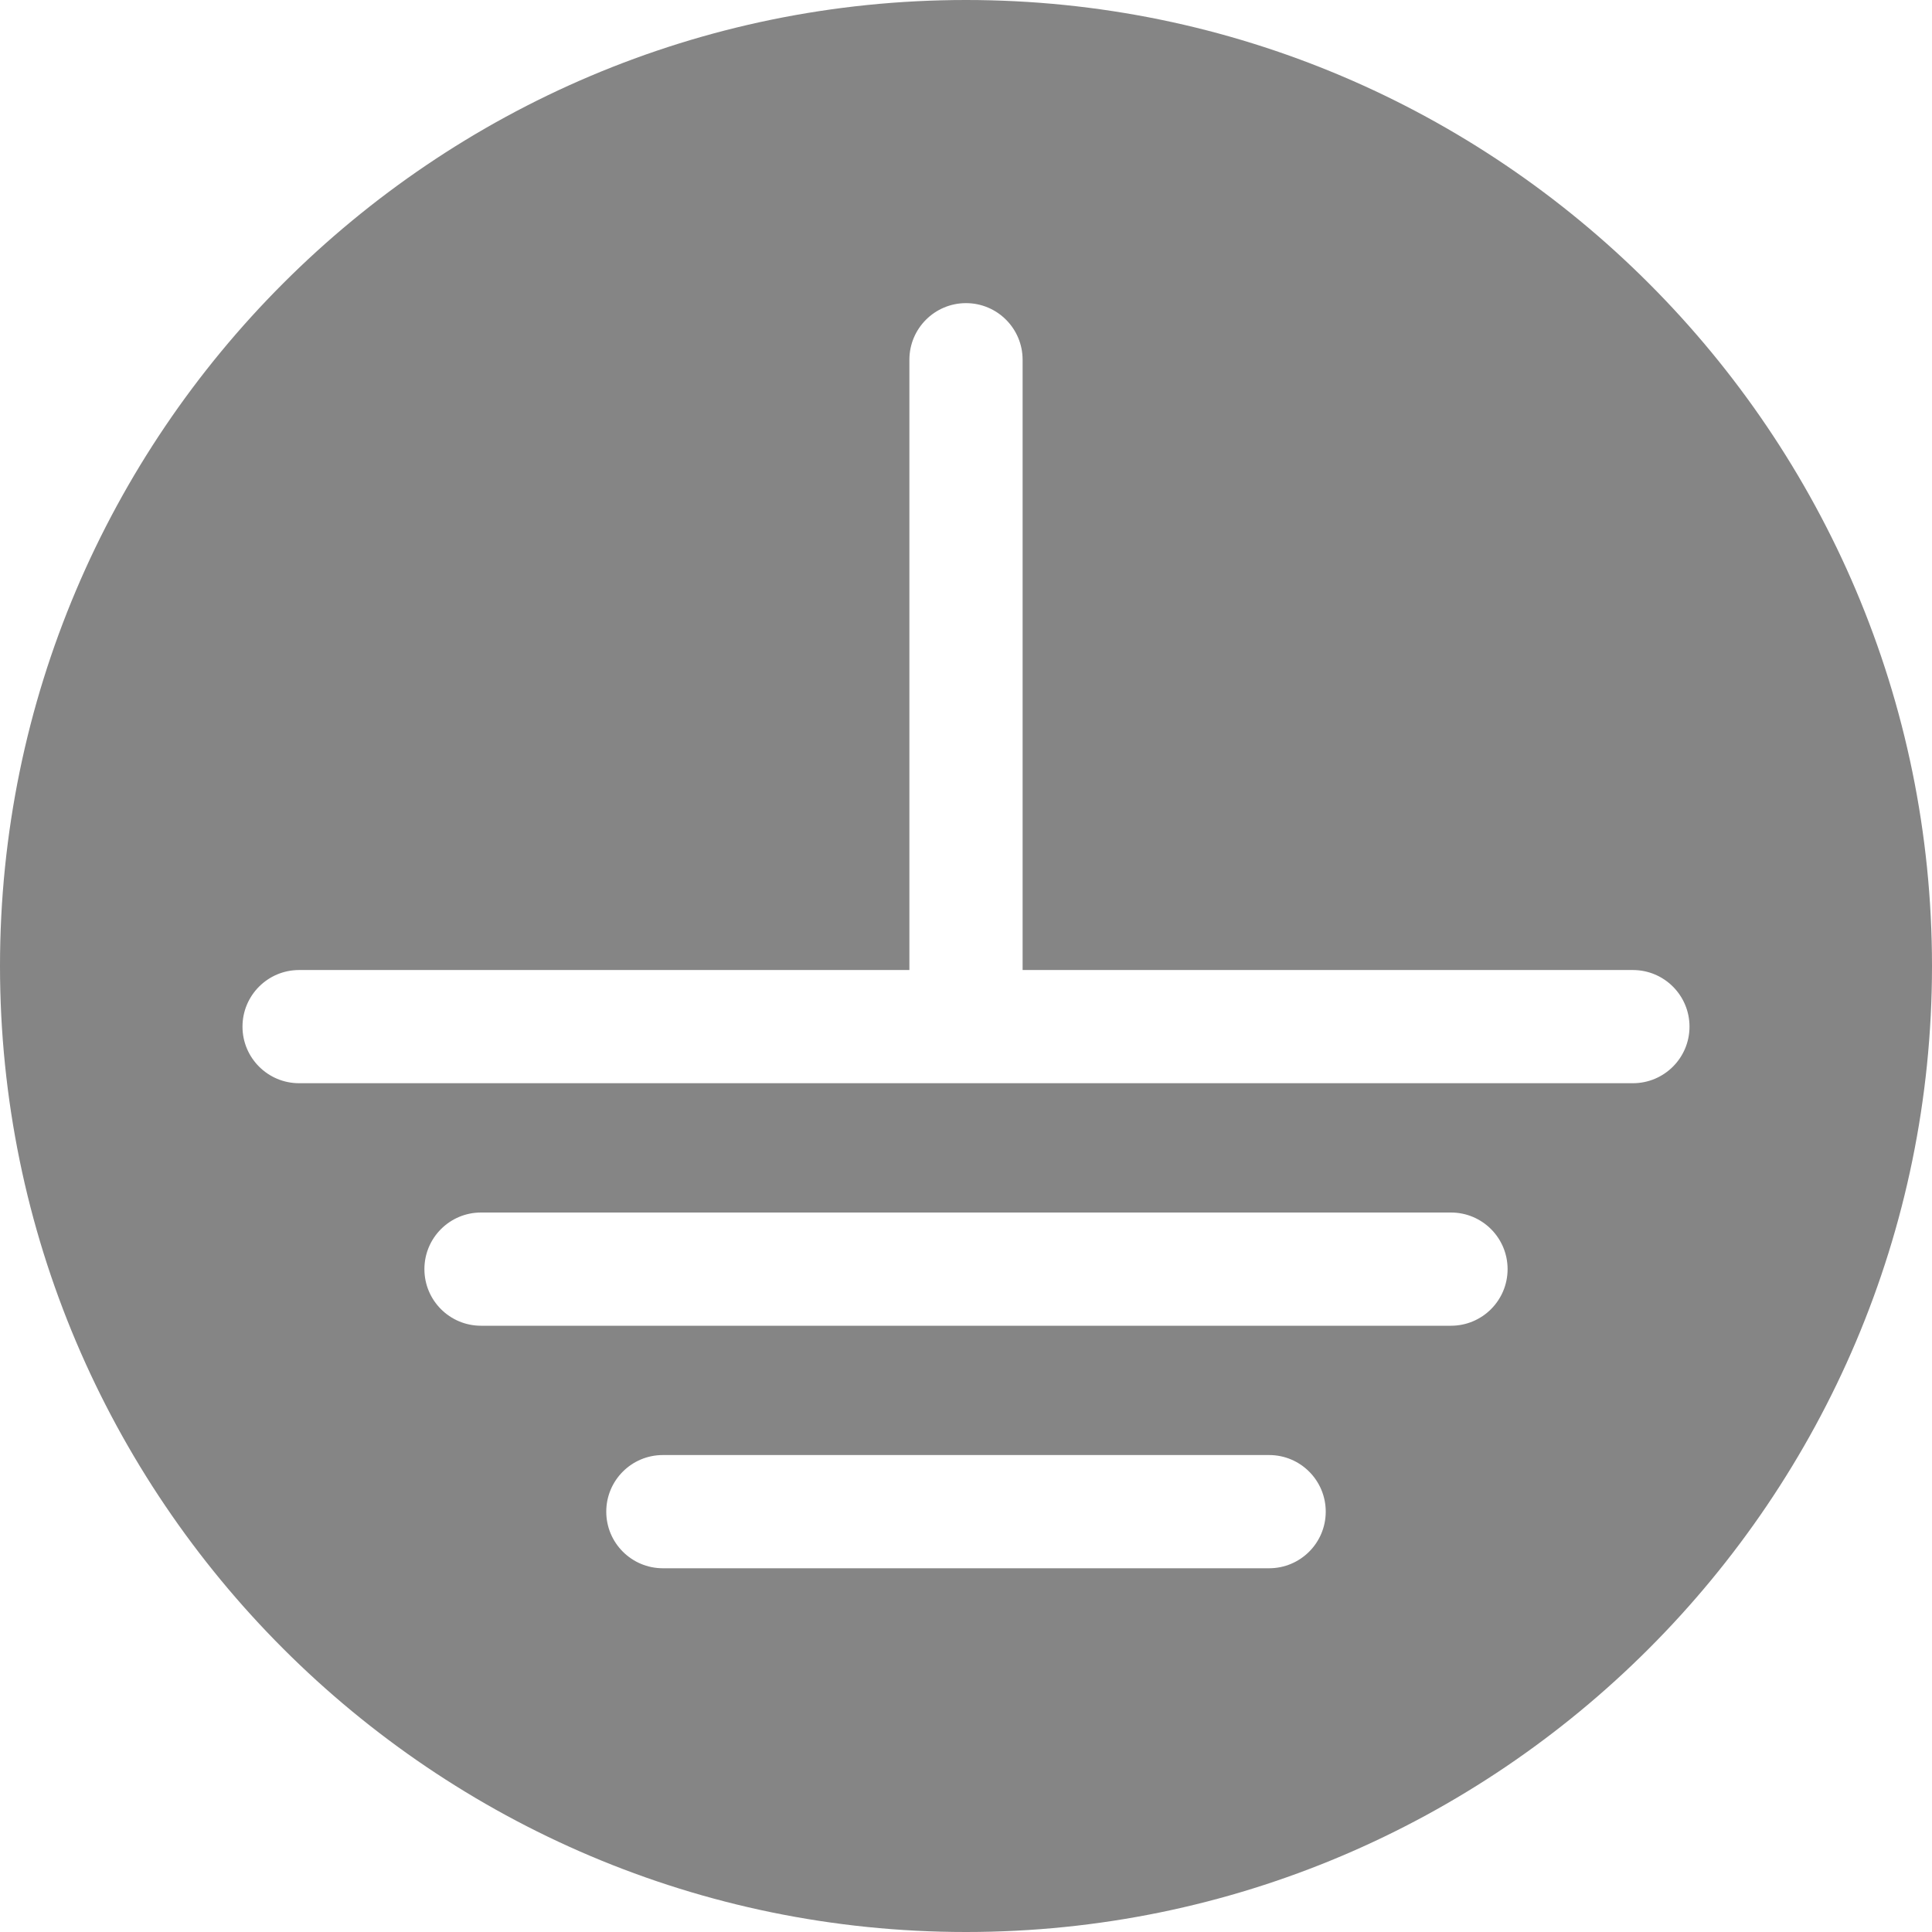 <svg width="70" height="70" viewBox="0 0 70 70" fill="none" xmlns="http://www.w3.org/2000/svg">
<g clip-path="url(#clip0_1319_36)">
<path d="M35 0C15.701 0 0 15.701 0 35C0 54.299 15.701 70 35 70C54.299 70 70 54.299 70 35C70 15.701 54.299 0 35 0ZM45.983 56.821H24.017C22.884 56.821 21.966 55.902 21.966 54.77C21.966 53.637 22.884 52.719 24.017 52.719H45.983C47.116 52.719 48.034 53.637 48.034 54.77C48.034 55.902 47.116 56.821 45.983 56.821ZM52.573 48.034H17.427C16.295 48.034 15.377 47.116 15.377 45.983C15.377 44.851 16.295 43.932 17.427 43.932H52.572C53.705 43.932 54.623 44.851 54.623 45.983C54.623 47.116 53.705 48.034 52.572 48.034H52.573ZM59.163 39.247H10.837C9.705 39.247 8.786 38.329 8.786 37.197C8.786 36.064 9.705 35.146 10.837 35.146H32.949V13.034C32.949 11.902 33.867 10.983 35 10.983C36.133 10.983 37.051 11.902 37.051 13.034V35.146H59.163C60.295 35.146 61.214 36.064 61.214 37.197C61.214 38.329 60.296 39.247 59.163 39.247Z" fill="#858585"/>
</g>
<defs>
<clipPath id="clip0_1319_36">
<rect width="70" height="70" fill="white"/>
</clipPath>
</defs>
</svg>
